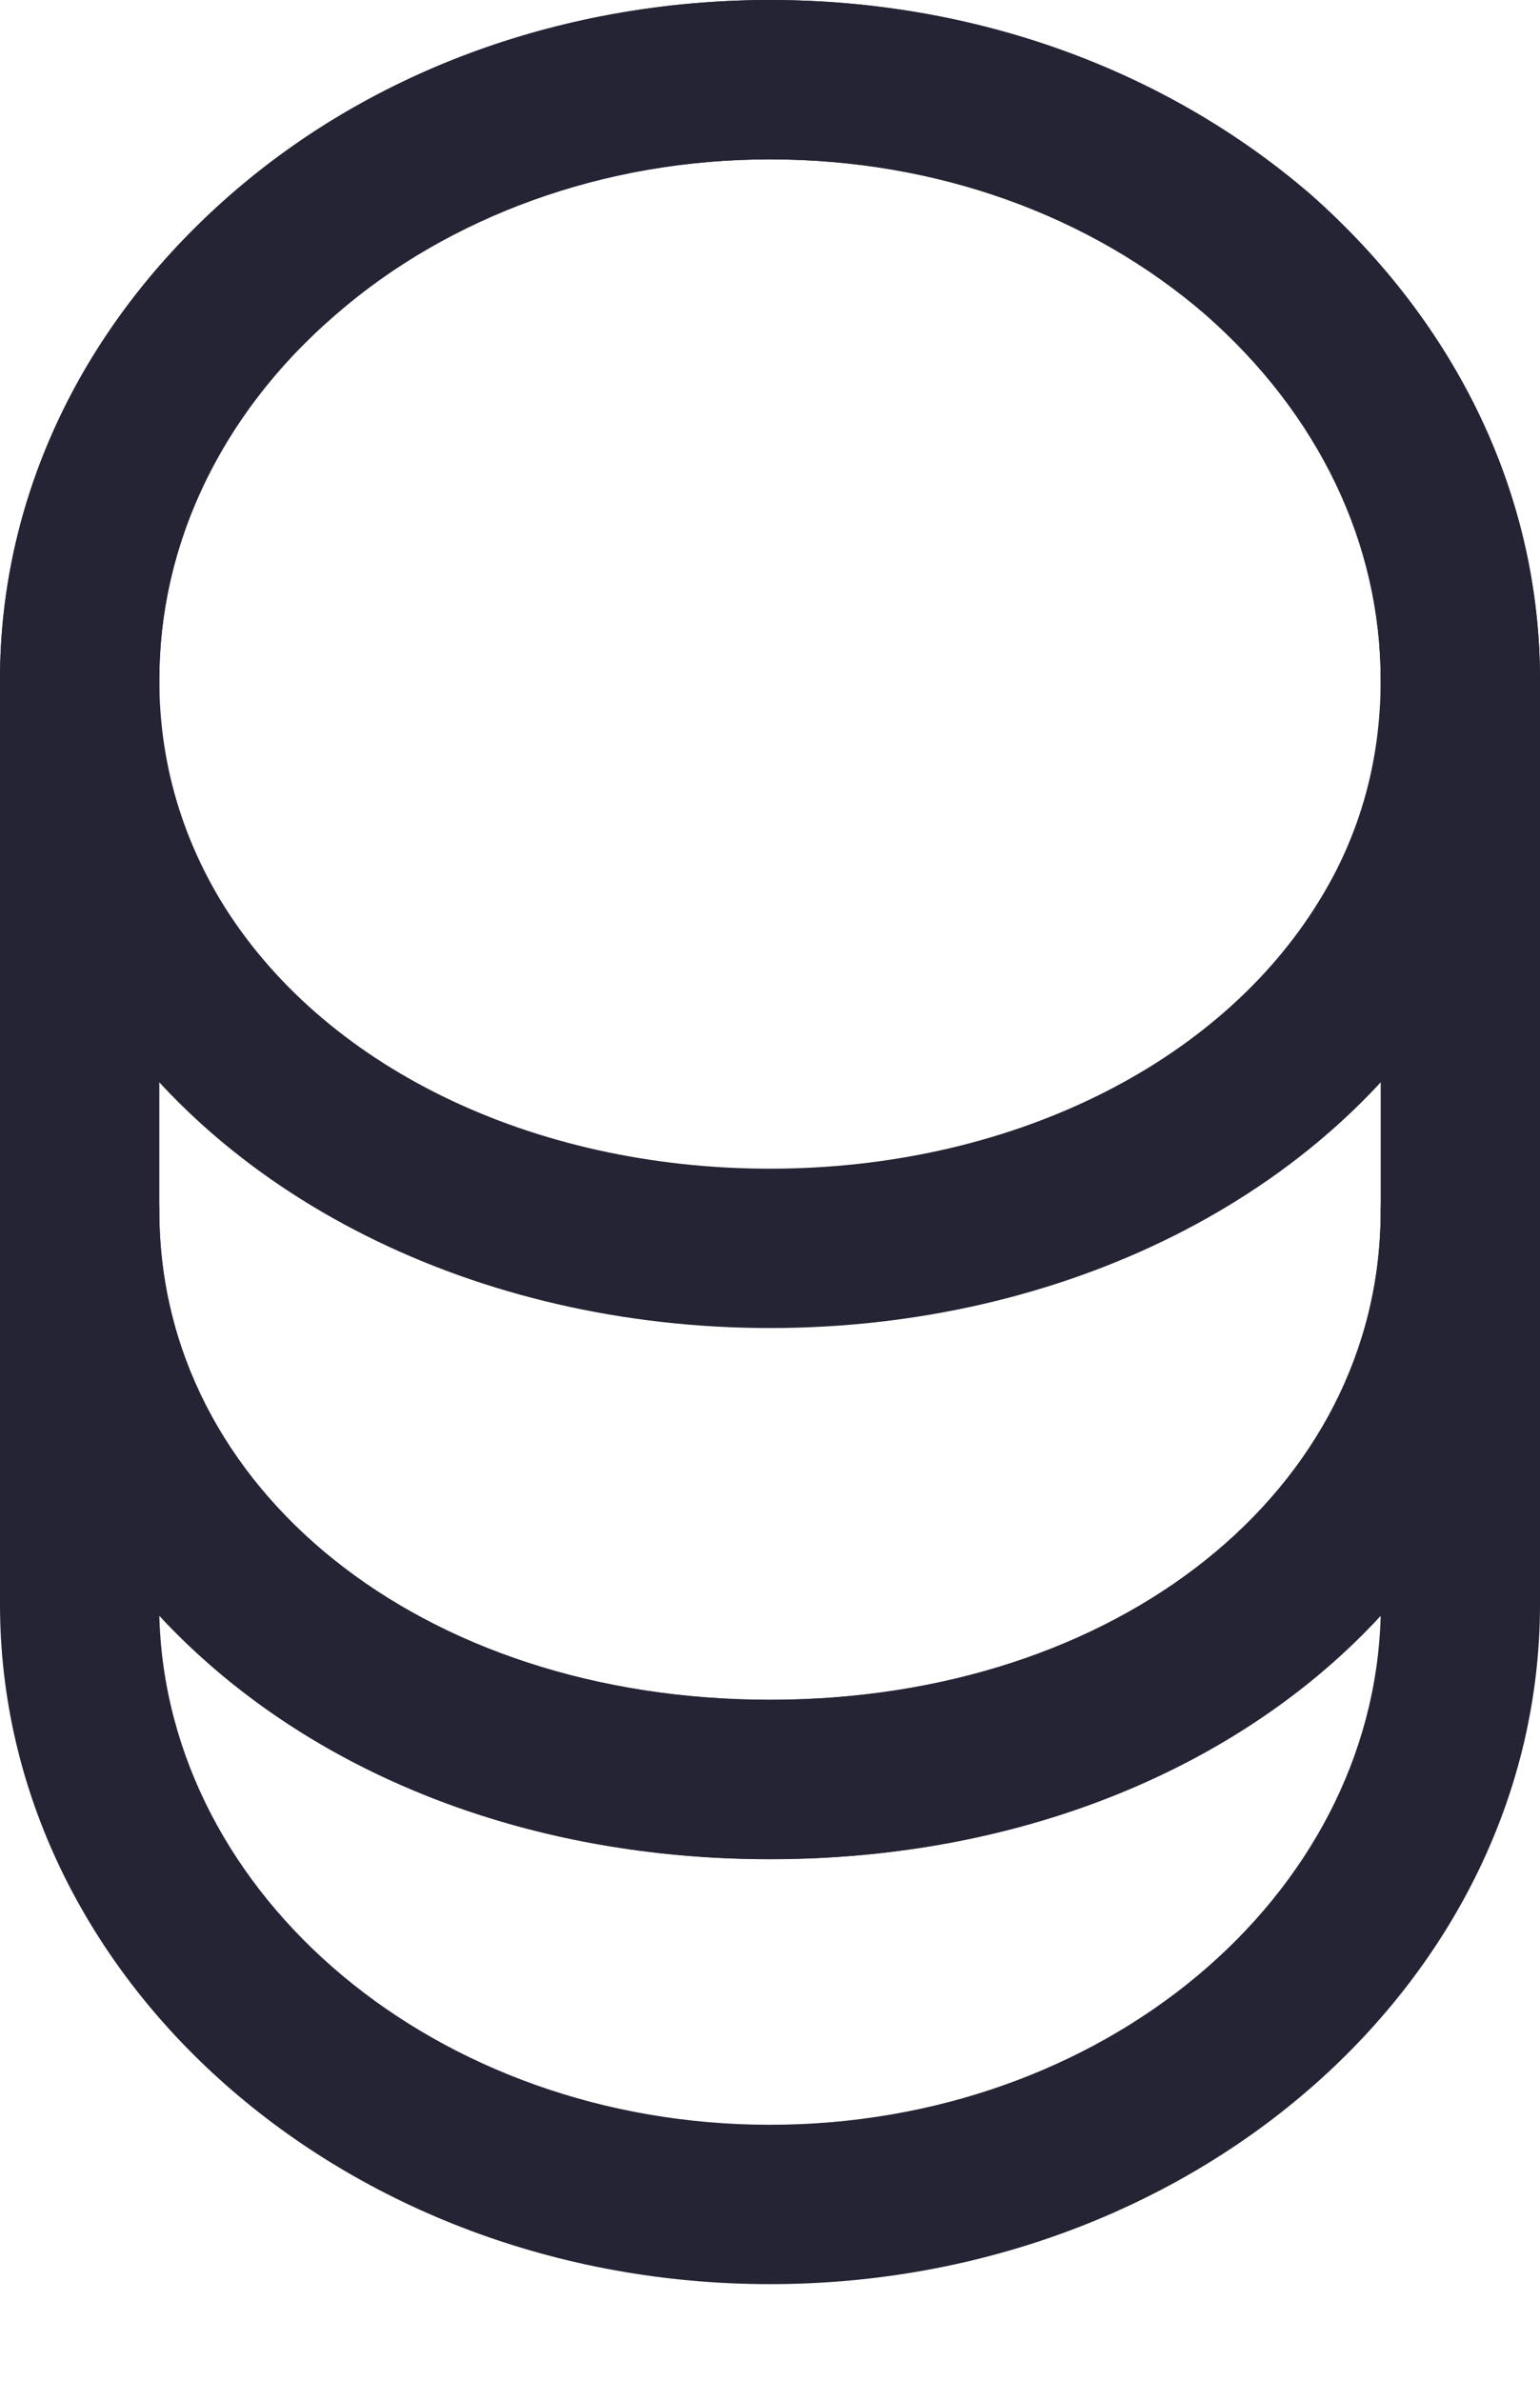 <svg width="11" height="17" viewBox="0 0 11 17" fill="none" xmlns="http://www.w3.org/2000/svg">
    <path d="M5.5 16.31C2.466 16.31 0 14.133 0 11.455L0 8.648C0 8.337 0.258 8.079 0.569 8.079C0.88 8.079 1.138 8.337 1.138 8.648C1.138 10.636 3.012 12.137 5.5 12.137C7.988 12.137 9.862 10.636 9.862 8.648C9.862 8.337 10.12 8.079 10.431 8.079C10.742 8.079 11 8.337 11 8.648V11.455C11 14.133 8.534 16.31 5.5 16.31ZM1.138 11.538C1.191 13.549 3.126 15.172 5.5 15.172C7.874 15.172 9.809 13.549 9.862 11.538C8.876 12.608 7.313 13.275 5.5 13.275C3.687 13.275 2.132 12.608 1.138 11.538Z"
          fill="#252435"/>
    <path d="M5.5 9.483C3.406 9.483 1.525 8.542 0.607 7.025C0.212 6.38 0 5.629 0 4.855C0 3.55 0.584 2.321 1.639 1.396C2.67 0.493 4.043 0 5.5 0C6.957 0 8.322 0.493 9.361 1.388C10.416 2.321 11 3.55 11 4.855C11 5.629 10.788 6.372 10.393 7.025C9.475 8.542 7.594 9.483 5.5 9.483ZM5.5 1.138C4.317 1.138 3.209 1.532 2.382 2.261C1.578 2.959 1.138 3.884 1.138 4.855C1.138 5.424 1.29 5.955 1.578 6.433C2.299 7.617 3.801 8.345 5.5 8.345C7.199 8.345 8.701 7.609 9.422 6.433C9.718 5.955 9.862 5.424 9.862 4.855C9.862 3.884 9.422 2.959 8.61 2.246C7.783 1.532 6.683 1.138 5.5 1.138Z"
          fill="#252435"/>
    <path d="M5.5 13.276C2.367 13.276 0 11.288 0 8.648L0 4.855C0 2.177 2.466 0 5.5 0C6.957 0 8.322 0.493 9.361 1.388C10.416 2.321 11 3.55 11 4.855V8.648C11 11.288 8.633 13.276 5.5 13.276ZM5.5 1.138C3.095 1.138 1.138 2.807 1.138 4.855V8.648C1.138 10.636 3.012 12.138 5.5 12.138C7.988 12.138 9.862 10.636 9.862 8.648V4.855C9.862 3.884 9.422 2.959 8.61 2.246C7.783 1.532 6.683 1.138 5.5 1.138Z"
          fill="#252435"/>
</svg>
